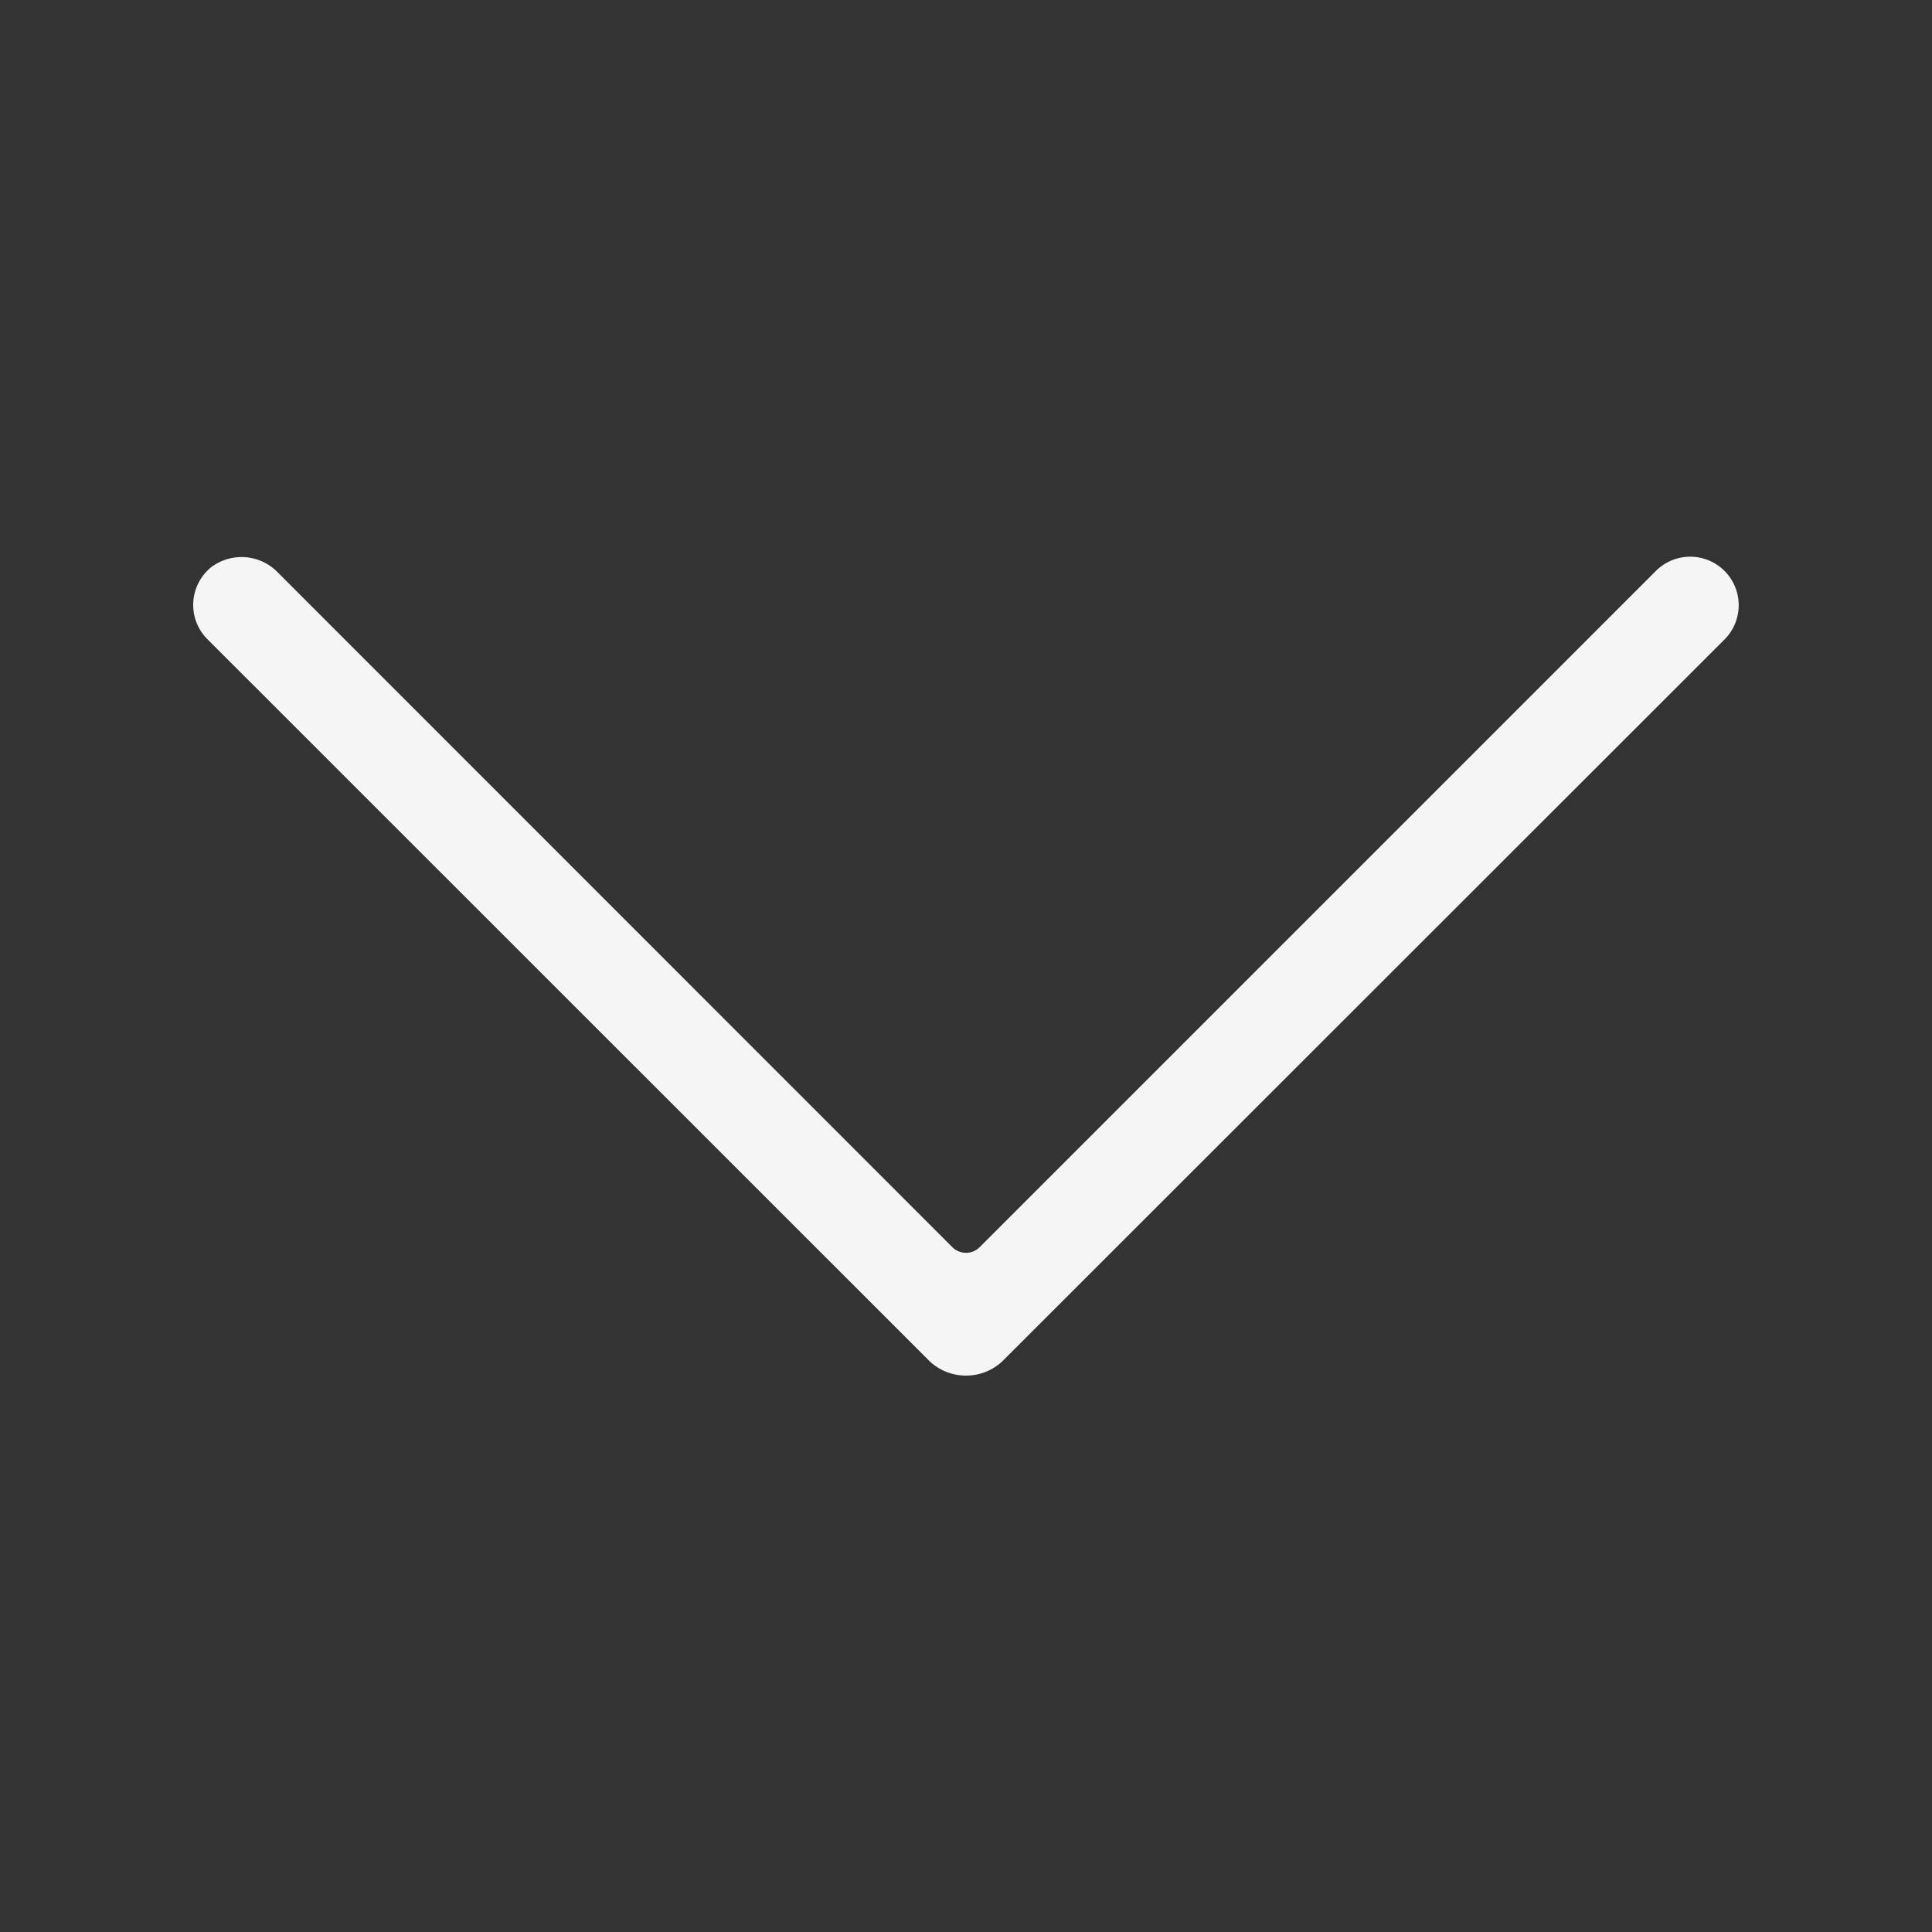 <svg id="Capa_1" data-name="Capa 1" xmlns="http://www.w3.org/2000/svg" viewBox="0 0 100 100"><rect x="0" y="0" width="100" height="100" fill="#333333" stroke="none"/><defs><style>.cls-1{fill:#f5f5f5;}</style></defs><path class="cls-1" d="M50,71.2h0a2.74,2.74,0,0,1-1.87-.73L10.73,33.08a2.51,2.51,0,0,1,.2-3.72,2.61,2.61,0,0,1,3.45.27L49.29,64.55a1,1,0,0,0,1.42,0l35-35a2.51,2.51,0,1,1,3.55,3.55L51.87,70.47A2.74,2.74,0,0,1,50,71.2Z"/></svg>